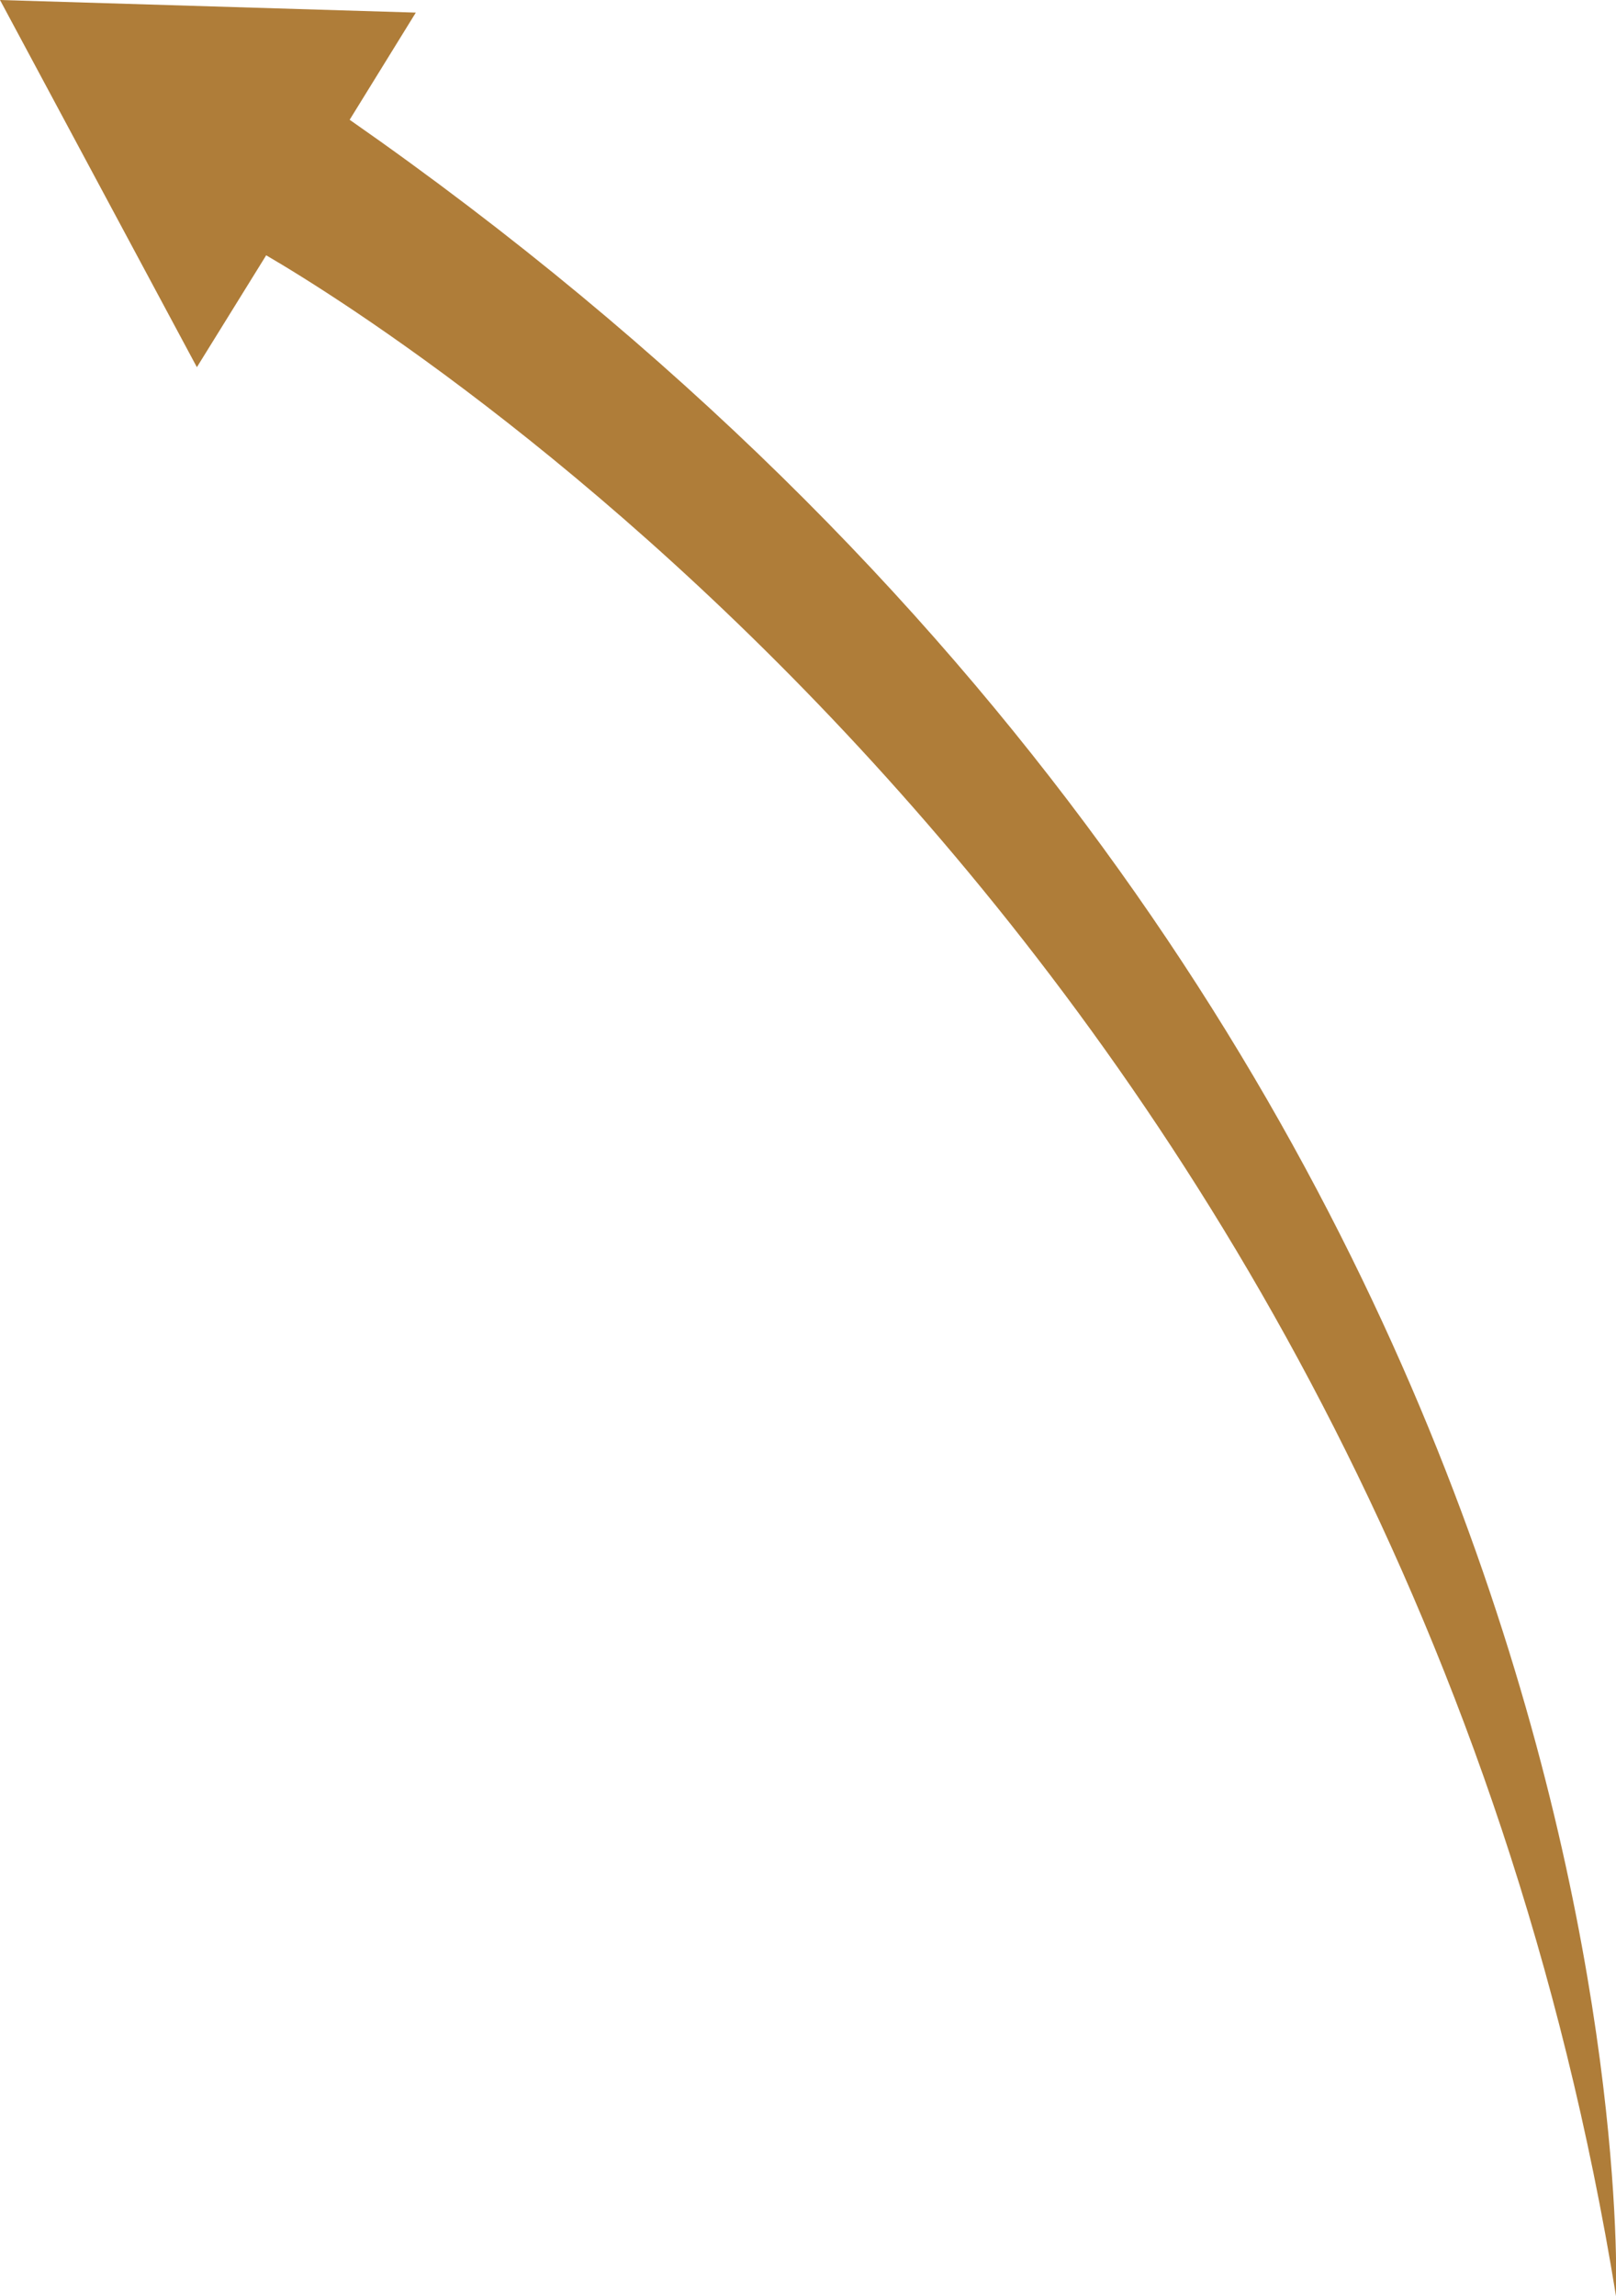 <?xml version="1.0" encoding="utf-8"?>
<!-- Generator: Adobe Illustrator 22.1.0, SVG Export Plug-In . SVG Version: 6.00 Build 0)  -->
<svg version="1.1" id="Ebene_1" xmlns="http://www.w3.org/2000/svg" xmlns:xlink="http://www.w3.org/1999/xlink" x="0px" y="0px"
	 viewBox="0 0 102.6 145.7" style="enable-background:new 0 0 102.6 145.7;" xml:space="preserve">
<style type="text/css">
	.st0{fill:#FFFFFF;}
	.st1{fill:#AF7D39;}
</style>
<path class="st1" d="M26.4,0.8L0,0l12.5,23.3l4.4-7.1c9.1,5.3,72,45.1,85.7,129.5c0,0,3.1-79.9-80.4-138.1L26.4,0.8z"/>
</svg>
